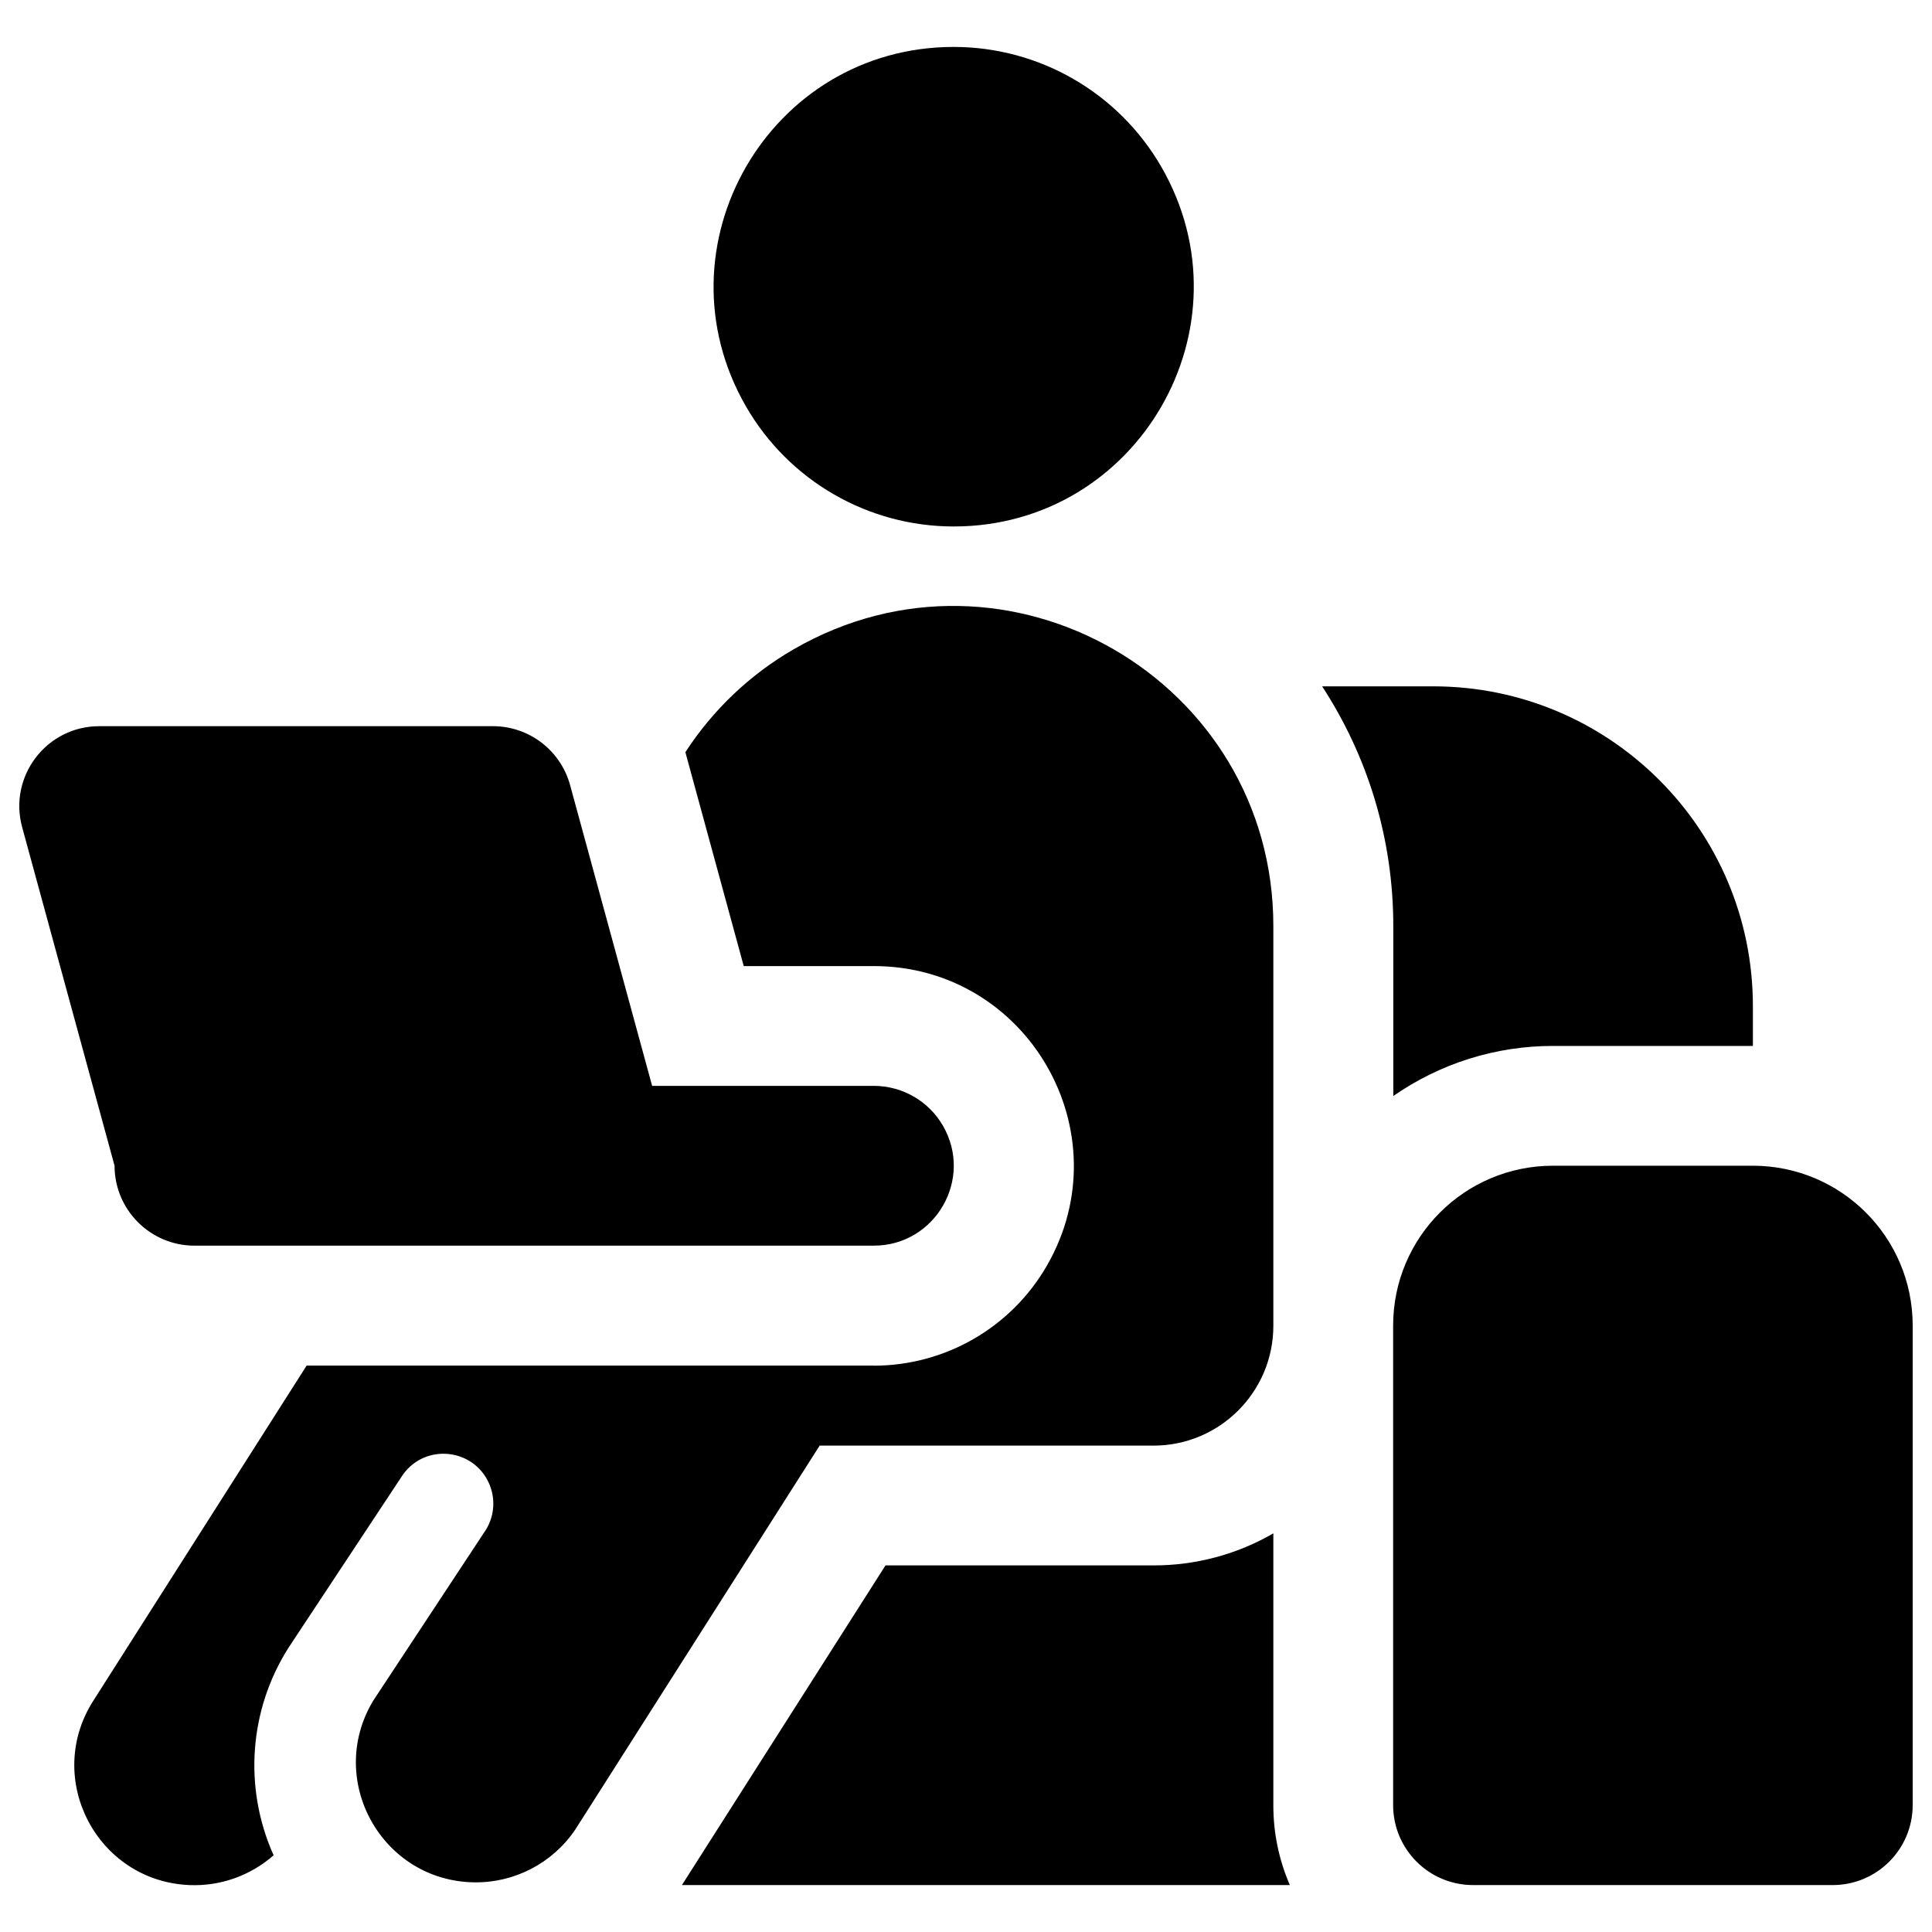 <svg xmlns="http://www.w3.org/2000/svg" fill="none" viewBox="0 0 24 24" id="Work-From-Home-User-Sofa--Streamline-Ultimate"><desc>Work From Home User Sofa Streamline Icon: https://streamlinehq.com</desc><path fill="#000000" fill-rule="evenodd" d="M11.847 6.54c2.293 0 3.726 -2.482 2.579 -4.468 -0.532 -0.921 -1.515 -1.489 -2.579 -1.489 -2.293 0 -3.726 2.482 -2.579 4.468 0.532 0.921 1.515 1.489 2.579 1.489Zm-0.993 10.424H3.809l-2.651 4.165c-0.616 0.967 0.046 2.238 1.192 2.288 0.384 0.017 0.76 -0.116 1.049 -0.37 -0.376 -0.838 -0.306 -1.809 0.188 -2.583l1.42 -2.148c0.279 -0.387 0.872 -0.326 1.067 0.109 0.083 0.186 0.07 0.4 -0.035 0.574l-1.405 2.131c-0.588 0.984 0.109 2.236 1.256 2.253 0.502 0.008 0.975 -0.239 1.256 -0.655l3.036 -4.77h4.147c0.822 0 1.489 -0.667 1.489 -1.489v-4.964c0.001 -3.057 -3.308 -4.968 -5.956 -3.441 -0.544 0.314 -1.006 0.753 -1.348 1.28l0.005 0.018 0.72 2.639h1.615c1.911 0 3.105 2.068 2.15 3.723 -0.443 0.768 -1.263 1.241 -2.15 1.241Zm0.146 2.482 -2.529 3.971h7.552c-0.136 -0.313 -0.206 -0.651 -0.205 -0.993v-3.376c-0.453 0.262 -0.966 0.399 -1.489 0.398h-3.329Zm6.307 -5.83c0.582 -0.406 1.276 -0.624 1.986 -0.623h2.482v-0.496c0 -2.193 -1.778 -3.971 -3.971 -3.971h-1.38c0.559 0.857 0.884 1.879 0.884 2.978v2.112ZM1.234 9.021c-0.655 -0.001 -1.131 0.622 -0.959 1.254l1.148 4.206c0 0.548 0.445 0.993 0.993 0.993h8.438c0.764 0 1.242 -0.827 0.86 -1.489 -0.177 -0.307 -0.505 -0.496 -0.86 -0.496H8.101L7.082 9.753c-0.118 -0.432 -0.51 -0.732 -0.958 -0.732H1.234Zm18.058 5.46c-1.097 0 -1.986 0.889 -1.986 1.986v5.957c0 0.548 0.445 0.993 0.993 0.993h4.468c0.548 0 0.993 -0.445 0.993 -0.993v-5.957c0 -1.097 -0.889 -1.986 -1.986 -1.986h-2.482Z" clip-rule="evenodd" stroke-width="1"></path></svg>